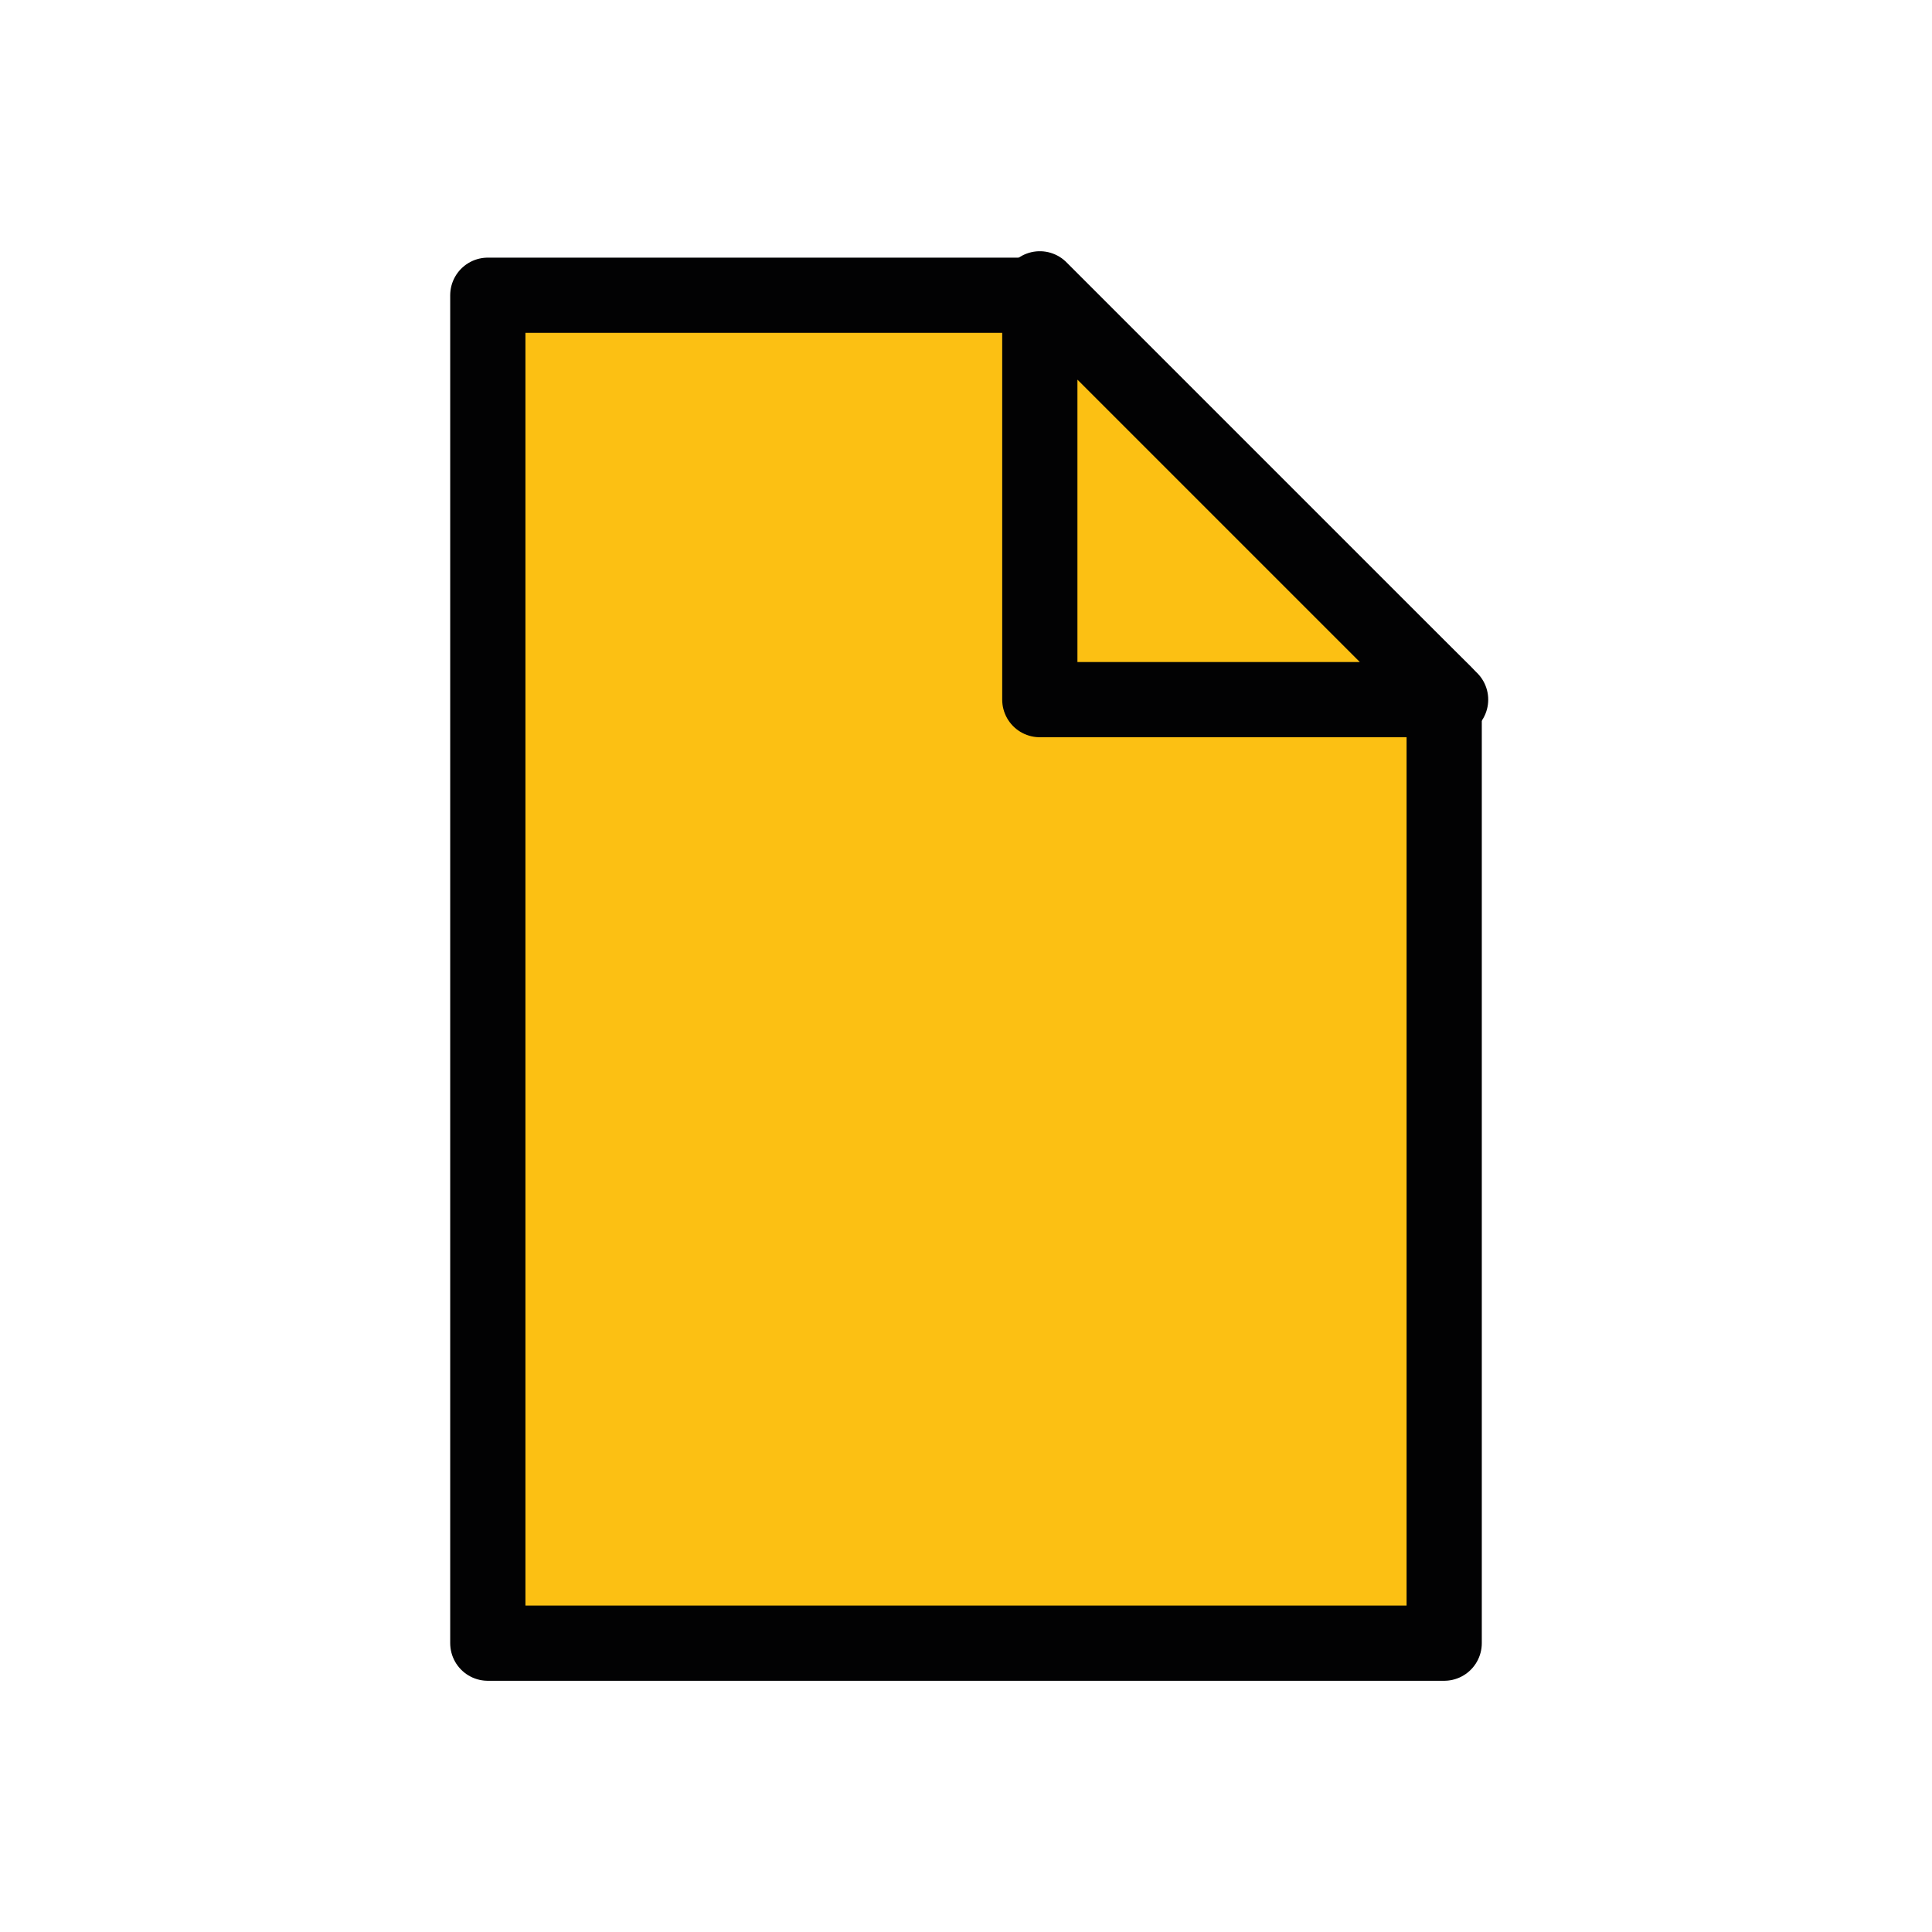 <?xml version="1.0" encoding="utf-8"?>
<!-- Generator: Adobe Illustrator 22.0.0, SVG Export Plug-In . SVG Version: 6.00 Build 0)  -->
<svg version="1.1" id="Vrstva_1" xmlns="http://www.w3.org/2000/svg" xmlns:xlink="http://www.w3.org/1999/xlink" x="0px" y="0px"
	 viewBox="0 0 30.1 30.1" style="enable-background:new 0 0 30.1 30.1;" xml:space="preserve">
<style type="text/css">
	.st0{enable-background:new    ;}
	.st1{clip-path:url(#SVGID_2_);fill:#FCC013;}
	
		.st2{clip-path:url(#SVGID_2_);fill:none;stroke:#020203;stroke-width:1.172;stroke-linecap:round;stroke-linejoin:round;stroke-miterlimit:10;}
</style>
<g class="st0">
	<g>
		<defs>
			<rect id="SVGID_1_" width="30.1" height="30.1"/>
		</defs>
		<clipPath id="SVGID_2_">
			<use xlink:href="#SVGID_1_"  style="overflow:visible;"/>
		</clipPath>
		<polygon class="st1" points="22.5,25.6 7.6,25.6 7.6,4.6 16.2,4.6 22.5,10.8 		"/>
		<polygon class="st2" points="22.5,25.6 7.6,25.6 7.6,4.6 16.2,4.6 22.5,10.8 		"/>
		<polygon class="st1" points="16.2,4.5 16.2,10.9 22.6,10.9 		"/>
		<polygon class="st2" points="16.2,4.5 16.2,10.9 22.6,10.9 		"/>
	</g>
</g>
</svg>

